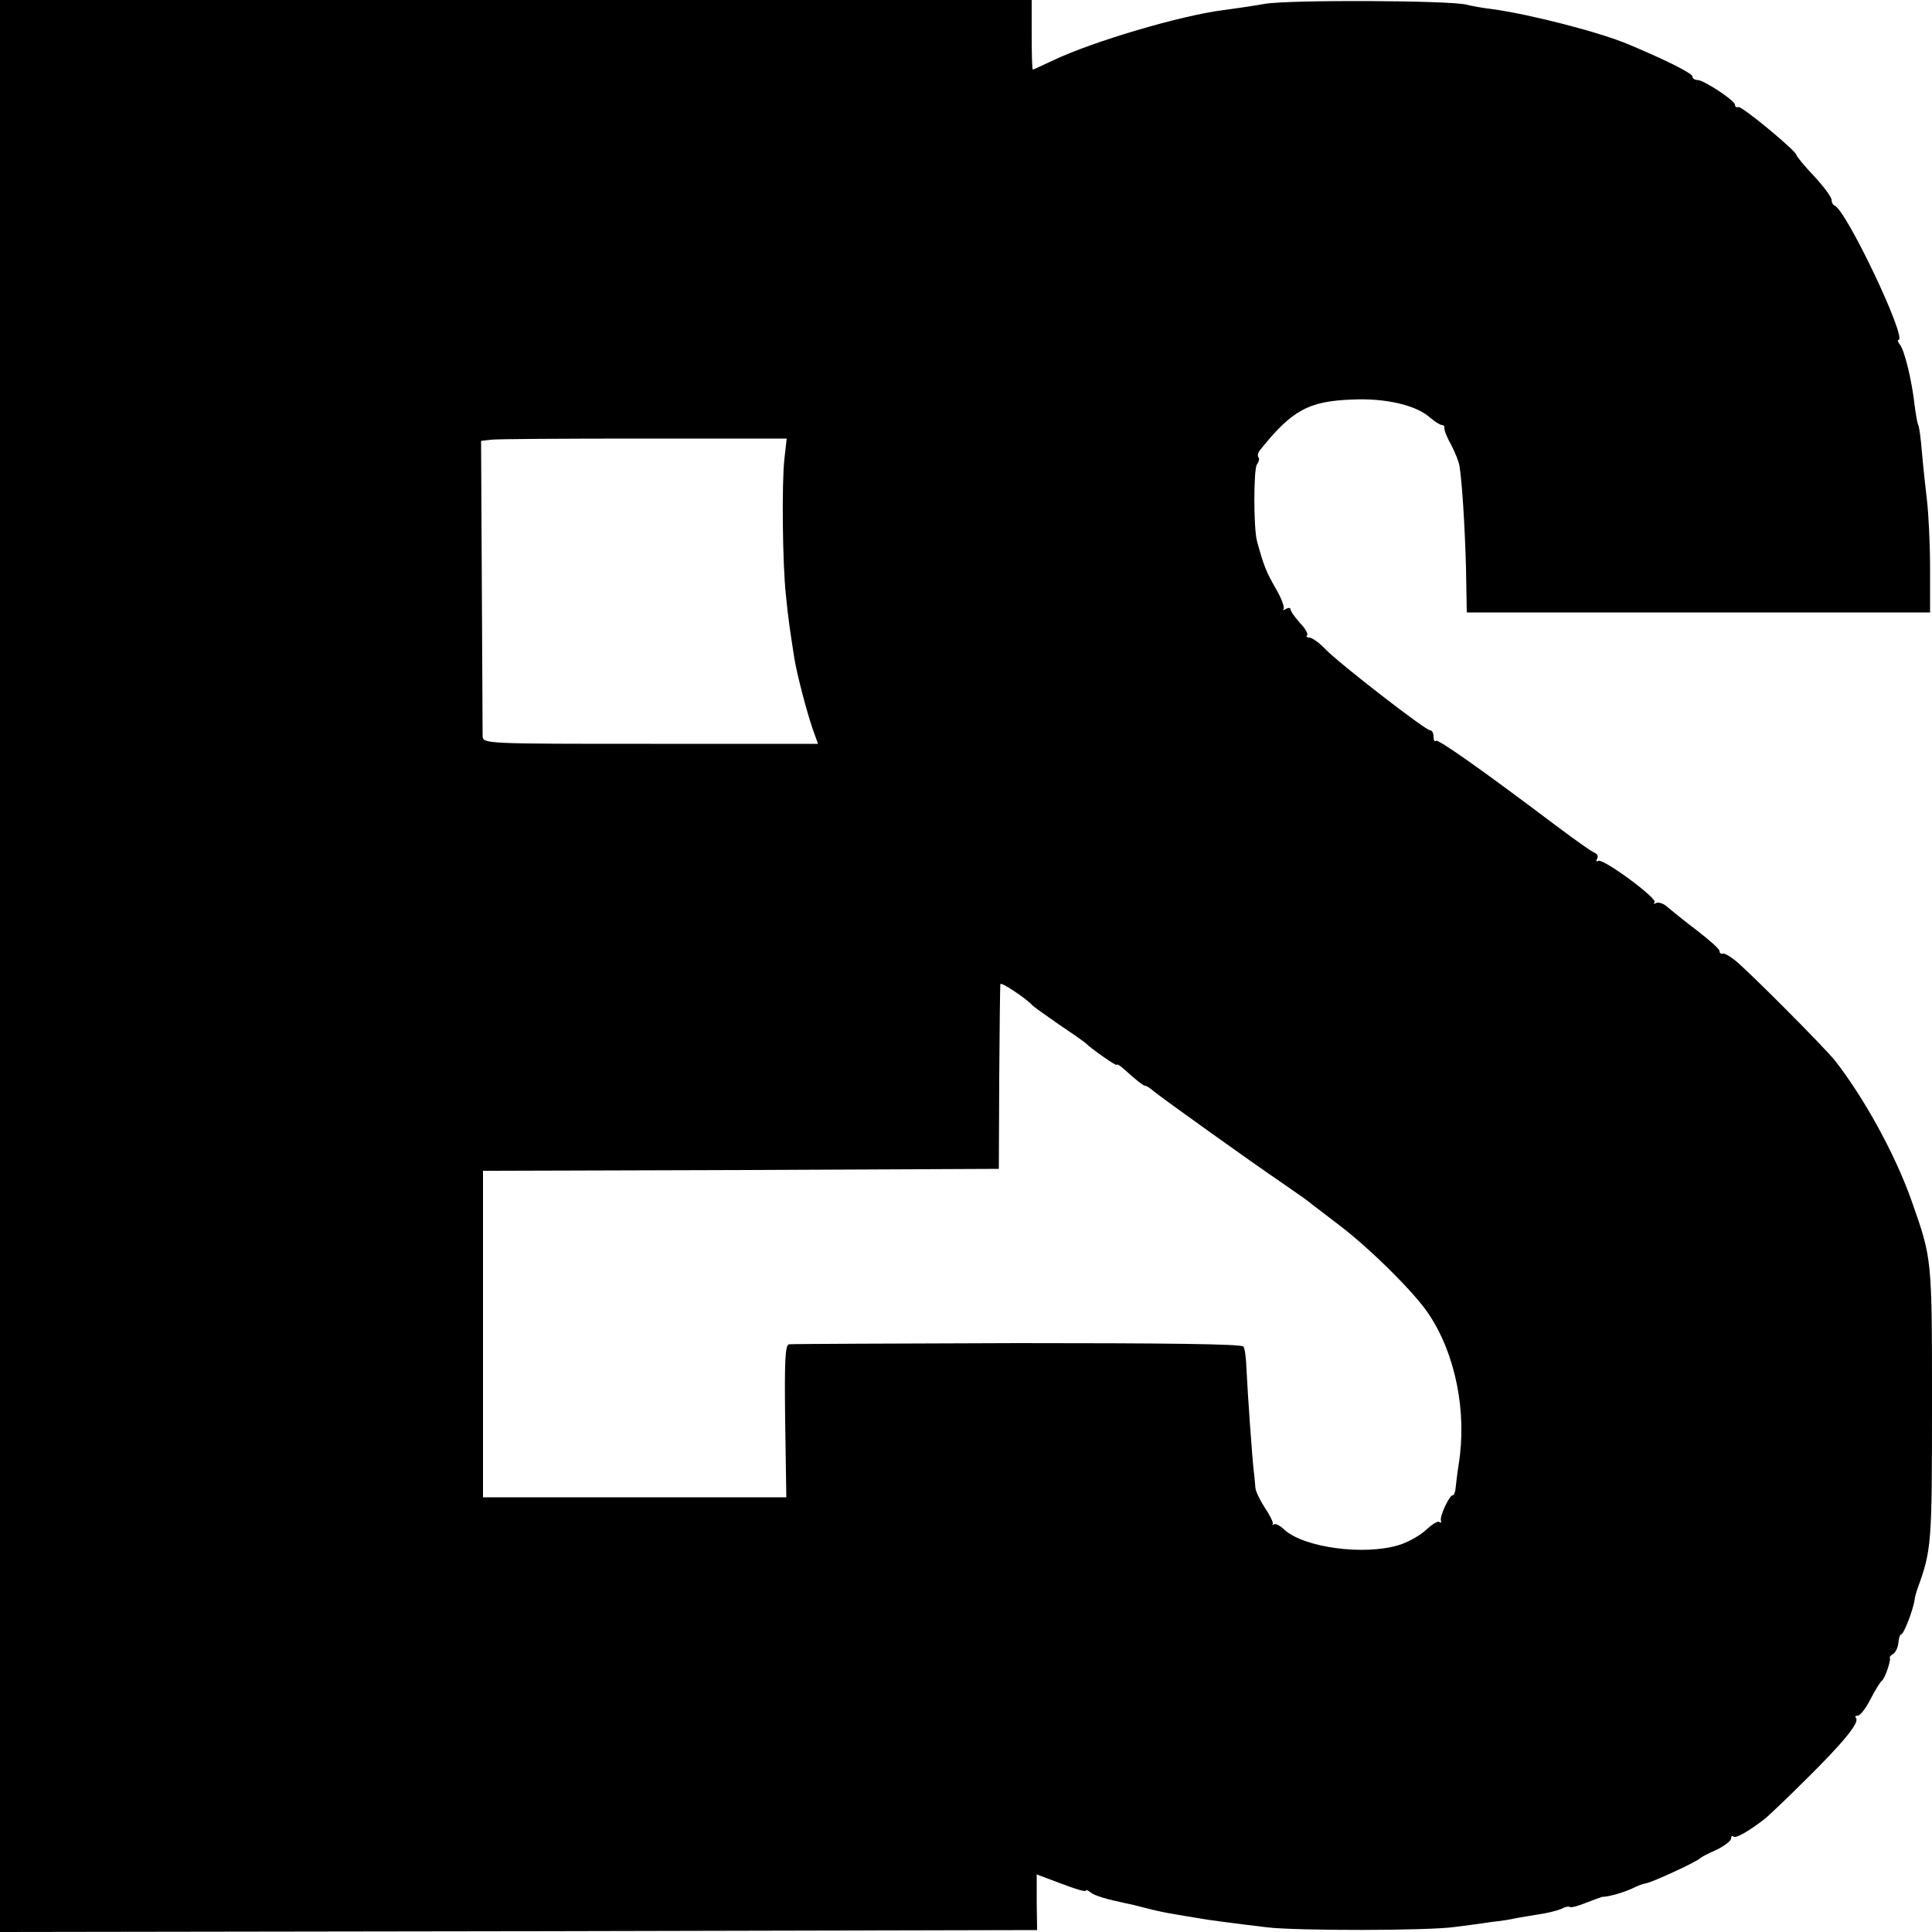 <?xml version="1.0" standalone="no"?>
<!DOCTYPE svg PUBLIC "-//W3C//DTD SVG 20010904//EN"
 "http://www.w3.org/TR/2001/REC-SVG-20010904/DTD/svg10.dtd">
<svg version="1.0" xmlns="http://www.w3.org/2000/svg"
 width="500pt" height="500pt" viewBox="0 0 500 500"
 preserveAspectRatio="xMidYMid meet">
<g transform="translate(0,500) scale(0.1,-0.1)"
fill="#000000" stroke="none">
<path d="M0 2500 l0 -2500 1342 2 1342 3 -1 72 0 72 64 -24 c34 -13 63 -22 63
-18 0 3 6 1 13 -5 10 -8 40 -17 92 -28 6 -1 28 -6 50 -12 22 -6 56 -13 75 -16
19 -3 46 -8 60 -10 26 -5 89 -13 180 -24 78 -9 413 -9 485 1 33 4 76 10 95 13
20 2 47 6 60 9 13 3 42 7 64 11 22 3 48 10 57 14 9 5 19 7 21 5 3 -3 21 2 41
10 20 8 40 15 44 16 18 0 59 13 78 22 11 6 27 12 35 13 17 3 132 56 140 65 3
3 22 13 43 22 20 10 37 23 37 29 0 6 3 8 6 5 6 -6 42 15 84 48 8 7 56 52 105
101 95 94 139 147 128 158 -3 3 -1 6 5 6 6 0 21 19 33 43 12 23 25 44 29 47 8
5 24 53 21 59 -2 2 2 7 9 11 6 4 12 17 13 28 1 12 4 22 7 22 7 0 32 66 35 90
1 8 5 22 8 30 36 99 37 116 37 476 0 379 0 376 -52 524 -42 120 -123 268 -199
365 -27 34 -222 230 -259 260 -14 11 -28 19 -32 17 -5 -1 -8 2 -8 7 0 5 -26
28 -57 52 -32 24 -66 52 -77 61 -10 10 -24 14 -30 11 -6 -3 -8 -3 -4 2 9 9
-134 115 -146 107 -5 -3 -6 0 -3 5 4 6 1 13 -6 16 -7 2 -50 33 -97 68 -203
153 -309 227 -314 222 -3 -4 -6 1 -6 10 0 10 -4 17 -9 17 -12 0 -234 172 -271
210 -16 17 -35 30 -41 30 -7 0 -10 3 -6 6 3 3 -5 18 -19 32 -13 15 -24 30 -24
35 0 4 -6 5 -12 1 -7 -4 -10 -4 -6 0 3 4 -6 29 -21 54 -24 42 -31 59 -48 122
-9 34 -9 186 0 198 5 7 7 15 4 18 -3 4 -2 11 3 18 83 104 126 128 240 132 84
4 164 -14 200 -46 13 -11 27 -20 32 -20 4 0 7 -3 6 -7 -1 -5 6 -24 17 -43 10
-19 20 -44 22 -55 7 -44 14 -156 17 -265 l2 -115 600 0 599 0 0 115 c0 63 -4
142 -8 175 -4 33 -10 89 -13 124 -3 36 -7 68 -10 72 -2 4 -6 27 -9 50 -7 64
-26 142 -38 157 -5 6 -7 12 -4 12 25 0 -134 335 -165 348 -5 2 -8 9 -8 15 0 7
-20 34 -45 61 -25 26 -45 51 -46 55 -1 11 -140 126 -150 124 -5 -2 -9 1 -9 6
0 11 -81 64 -97 64 -7 0 -13 4 -13 9 0 8 -65 41 -165 83 -73 31 -251 77 -350
91 -27 3 -59 9 -70 12 -42 11 -459 13 -522 2 -35 -6 -82 -13 -106 -16 -111
-14 -338 -81 -441 -130 -28 -13 -51 -24 -53 -24 -2 0 -3 41 -3 90 l0 90 -1335
0 -1335 0 0 -2500z m2030 1312 c-7 -61 -5 -272 4 -353 5 -53 11 -95 22 -164 7
-42 31 -134 47 -181 l14 -39 -433 0 c-428 0 -434 0 -435 20 0 11 -1 187 -2
392 l-2 372 25 3 c14 2 192 3 395 3 l371 0 -6 -53z m640 -1412 c3 -4 34 -26
70 -51 36 -24 67 -46 70 -49 15 -15 80 -60 80 -56 0 4 9 -2 19 -11 32 -29 50
-43 55 -43 3 0 14 -7 23 -15 26 -21 251 -182 329 -235 36 -25 71 -49 77 -55 7
-5 39 -30 72 -55 78 -59 194 -173 232 -230 70 -104 100 -255 78 -390 -4 -25
-7 -53 -8 -62 -1 -10 -4 -18 -8 -18 -8 0 -33 -53 -30 -65 2 -5 0 -7 -4 -4 -3
4 -19 -6 -34 -20 -16 -15 -48 -33 -72 -40 -91 -27 -244 -6 -295 40 -11 11 -24
17 -27 14 -4 -3 -5 -2 -3 1 2 3 -7 22 -20 41 -13 20 -24 43 -25 52 -1 9 -2 27
-4 41 -4 32 -16 201 -19 265 -1 28 -4 55 -8 60 -4 7 -208 9 -585 9 -318 -1
-584 -2 -591 -3 -10 -1 -12 -43 -10 -198 l3 -198 -392 0 -393 0 0 422 0 423
668 2 667 3 1 235 c1 129 2 239 3 243 1 7 65 -36 81 -53z"/>
</g>
</svg>
